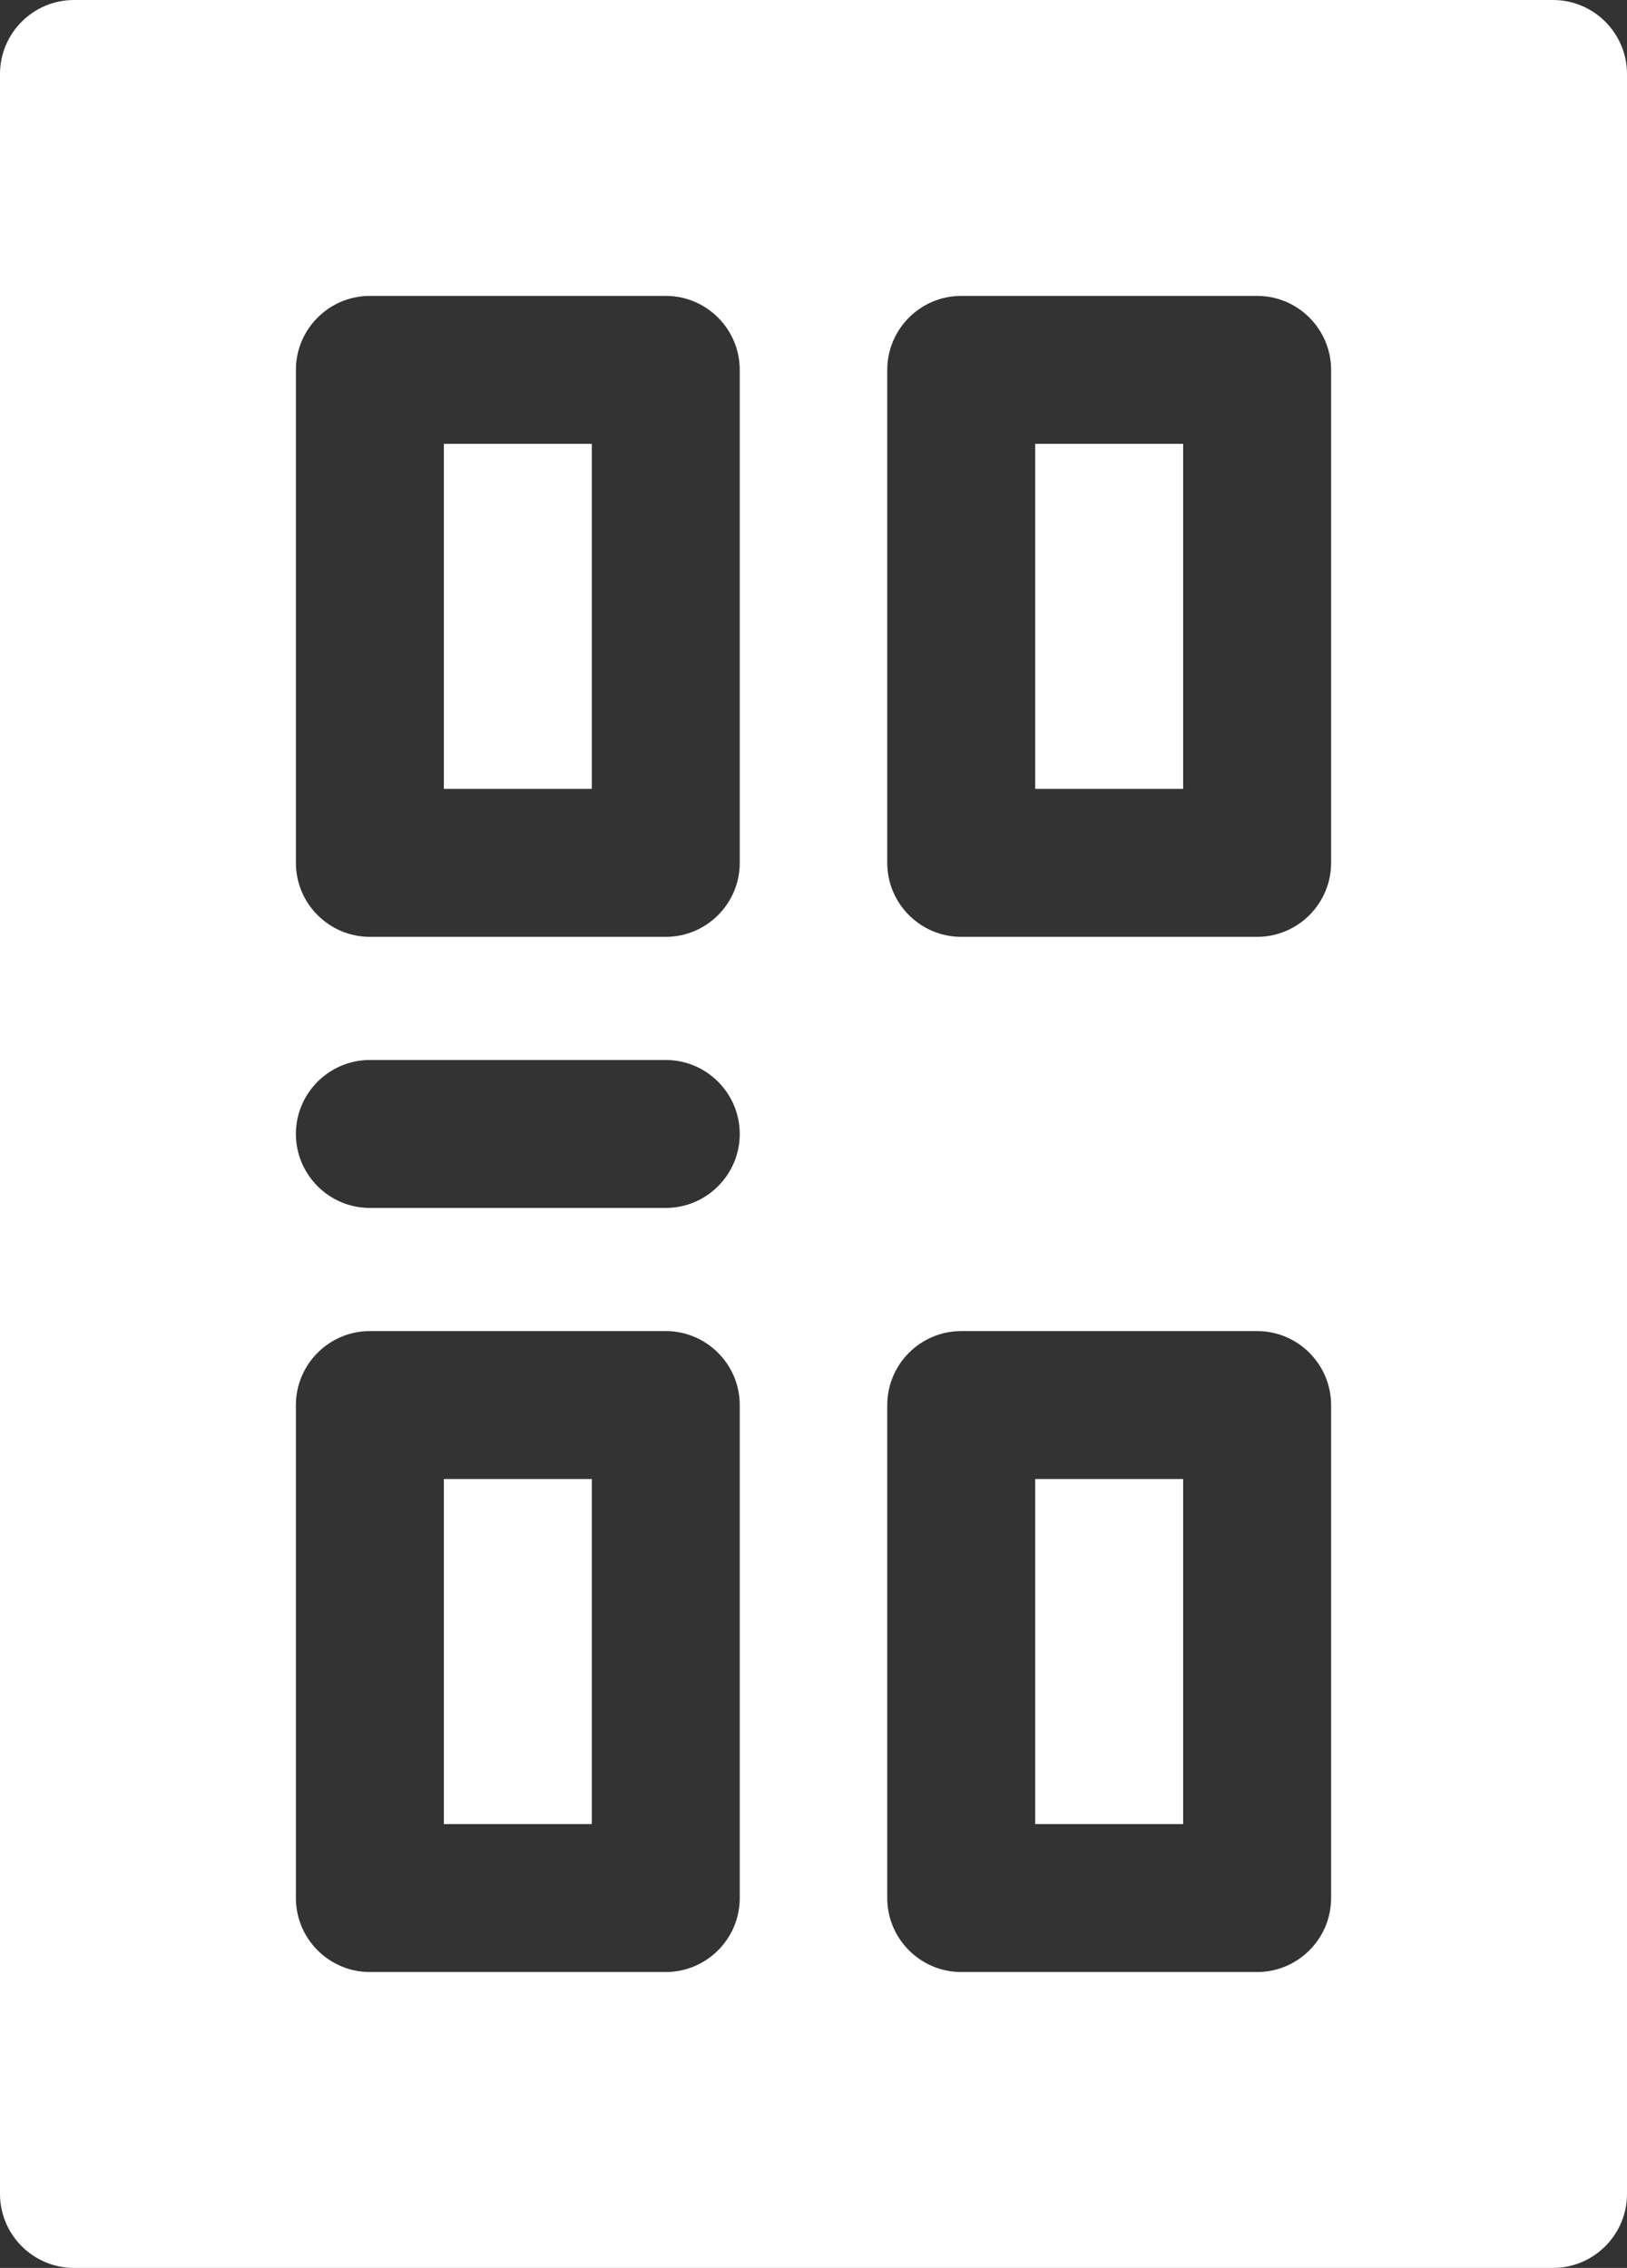 <?xml version="1.0" encoding="utf-8"?>
<!-- Generator: Adobe Illustrator 27.0.1, SVG Export Plug-In . SVG Version: 6.00 Build 0)  -->
<svg version="1.1" id="Layer_1" xmlns="http://www.w3.org/2000/svg" xmlns:xlink="http://www.w3.org/1999/xlink" x="0px" y="0px"
	 viewBox="0 0 367.3 512" style="enable-background:new 0 0 367.3 512;" xml:space="preserve">
<rect x="0" y="0" width="367.3" height="512" fill="#333333" stroke="none"/>
<style type="text/css">
	.st0{fill:#FFFFFF;}
</style>
<rect x="233.7" y="333.9" class="st0" width="33.4" height="77.9"/>
<rect x="100.2" y="333.9" class="st0" width="33.4" height="77.9"/>
<rect x="100.2" y="100.2" class="st0" width="33.4" height="77.9"/>
<rect x="233.7" y="100.2" class="st0" width="33.4" height="77.9"/>
<path class="st0" d="M350.6,0H16.7C7.5,0,0,7.5,0,16.7v478.6c0,9.2,7.5,16.7,16.7,16.7h333.9c9.2,0,16.7-7.5,16.7-16.7V16.7
	C367.3,7.5,359.8,0,350.6,0z M167,428.5c0,9.2-7.5,16.7-16.7,16.7H83.5c-9.2,0-16.7-7.5-16.7-16.7V317.2c0-9.2,7.5-16.7,16.7-16.7
	h66.8c9.2,0,16.7,7.5,16.7,16.7L167,428.5L167,428.5z M150.3,272.7H83.5c-9.2,0-16.7-7.5-16.7-16.7s7.5-16.7,16.7-16.7h66.8
	c9.2,0,16.7,7.5,16.7,16.7C167,265.2,159.5,272.7,150.3,272.7L150.3,272.7z M167,194.8c0,9.2-7.5,16.7-16.7,16.7H83.5
	c-9.2,0-16.7-7.5-16.7-16.7V83.5c0-9.2,7.5-16.7,16.7-16.7h66.8c9.2,0,16.7,7.5,16.7,16.7L167,194.8L167,194.8z M300.5,428.5
	c0,9.2-7.5,16.7-16.7,16.7h-66.8c-9.2,0-16.7-7.5-16.7-16.7V317.2c0-9.2,7.5-16.7,16.7-16.7h66.8c9.2,0,16.7,7.5,16.7,16.7V428.5z
	 M300.5,194.8c0,9.2-7.5,16.7-16.7,16.7h-66.8c-9.2,0-16.7-7.5-16.7-16.7V83.5c0-9.2,7.5-16.7,16.7-16.7h66.8
	c9.2,0,16.7,7.5,16.7,16.7V194.8L300.5,194.8z"/>
</svg>
